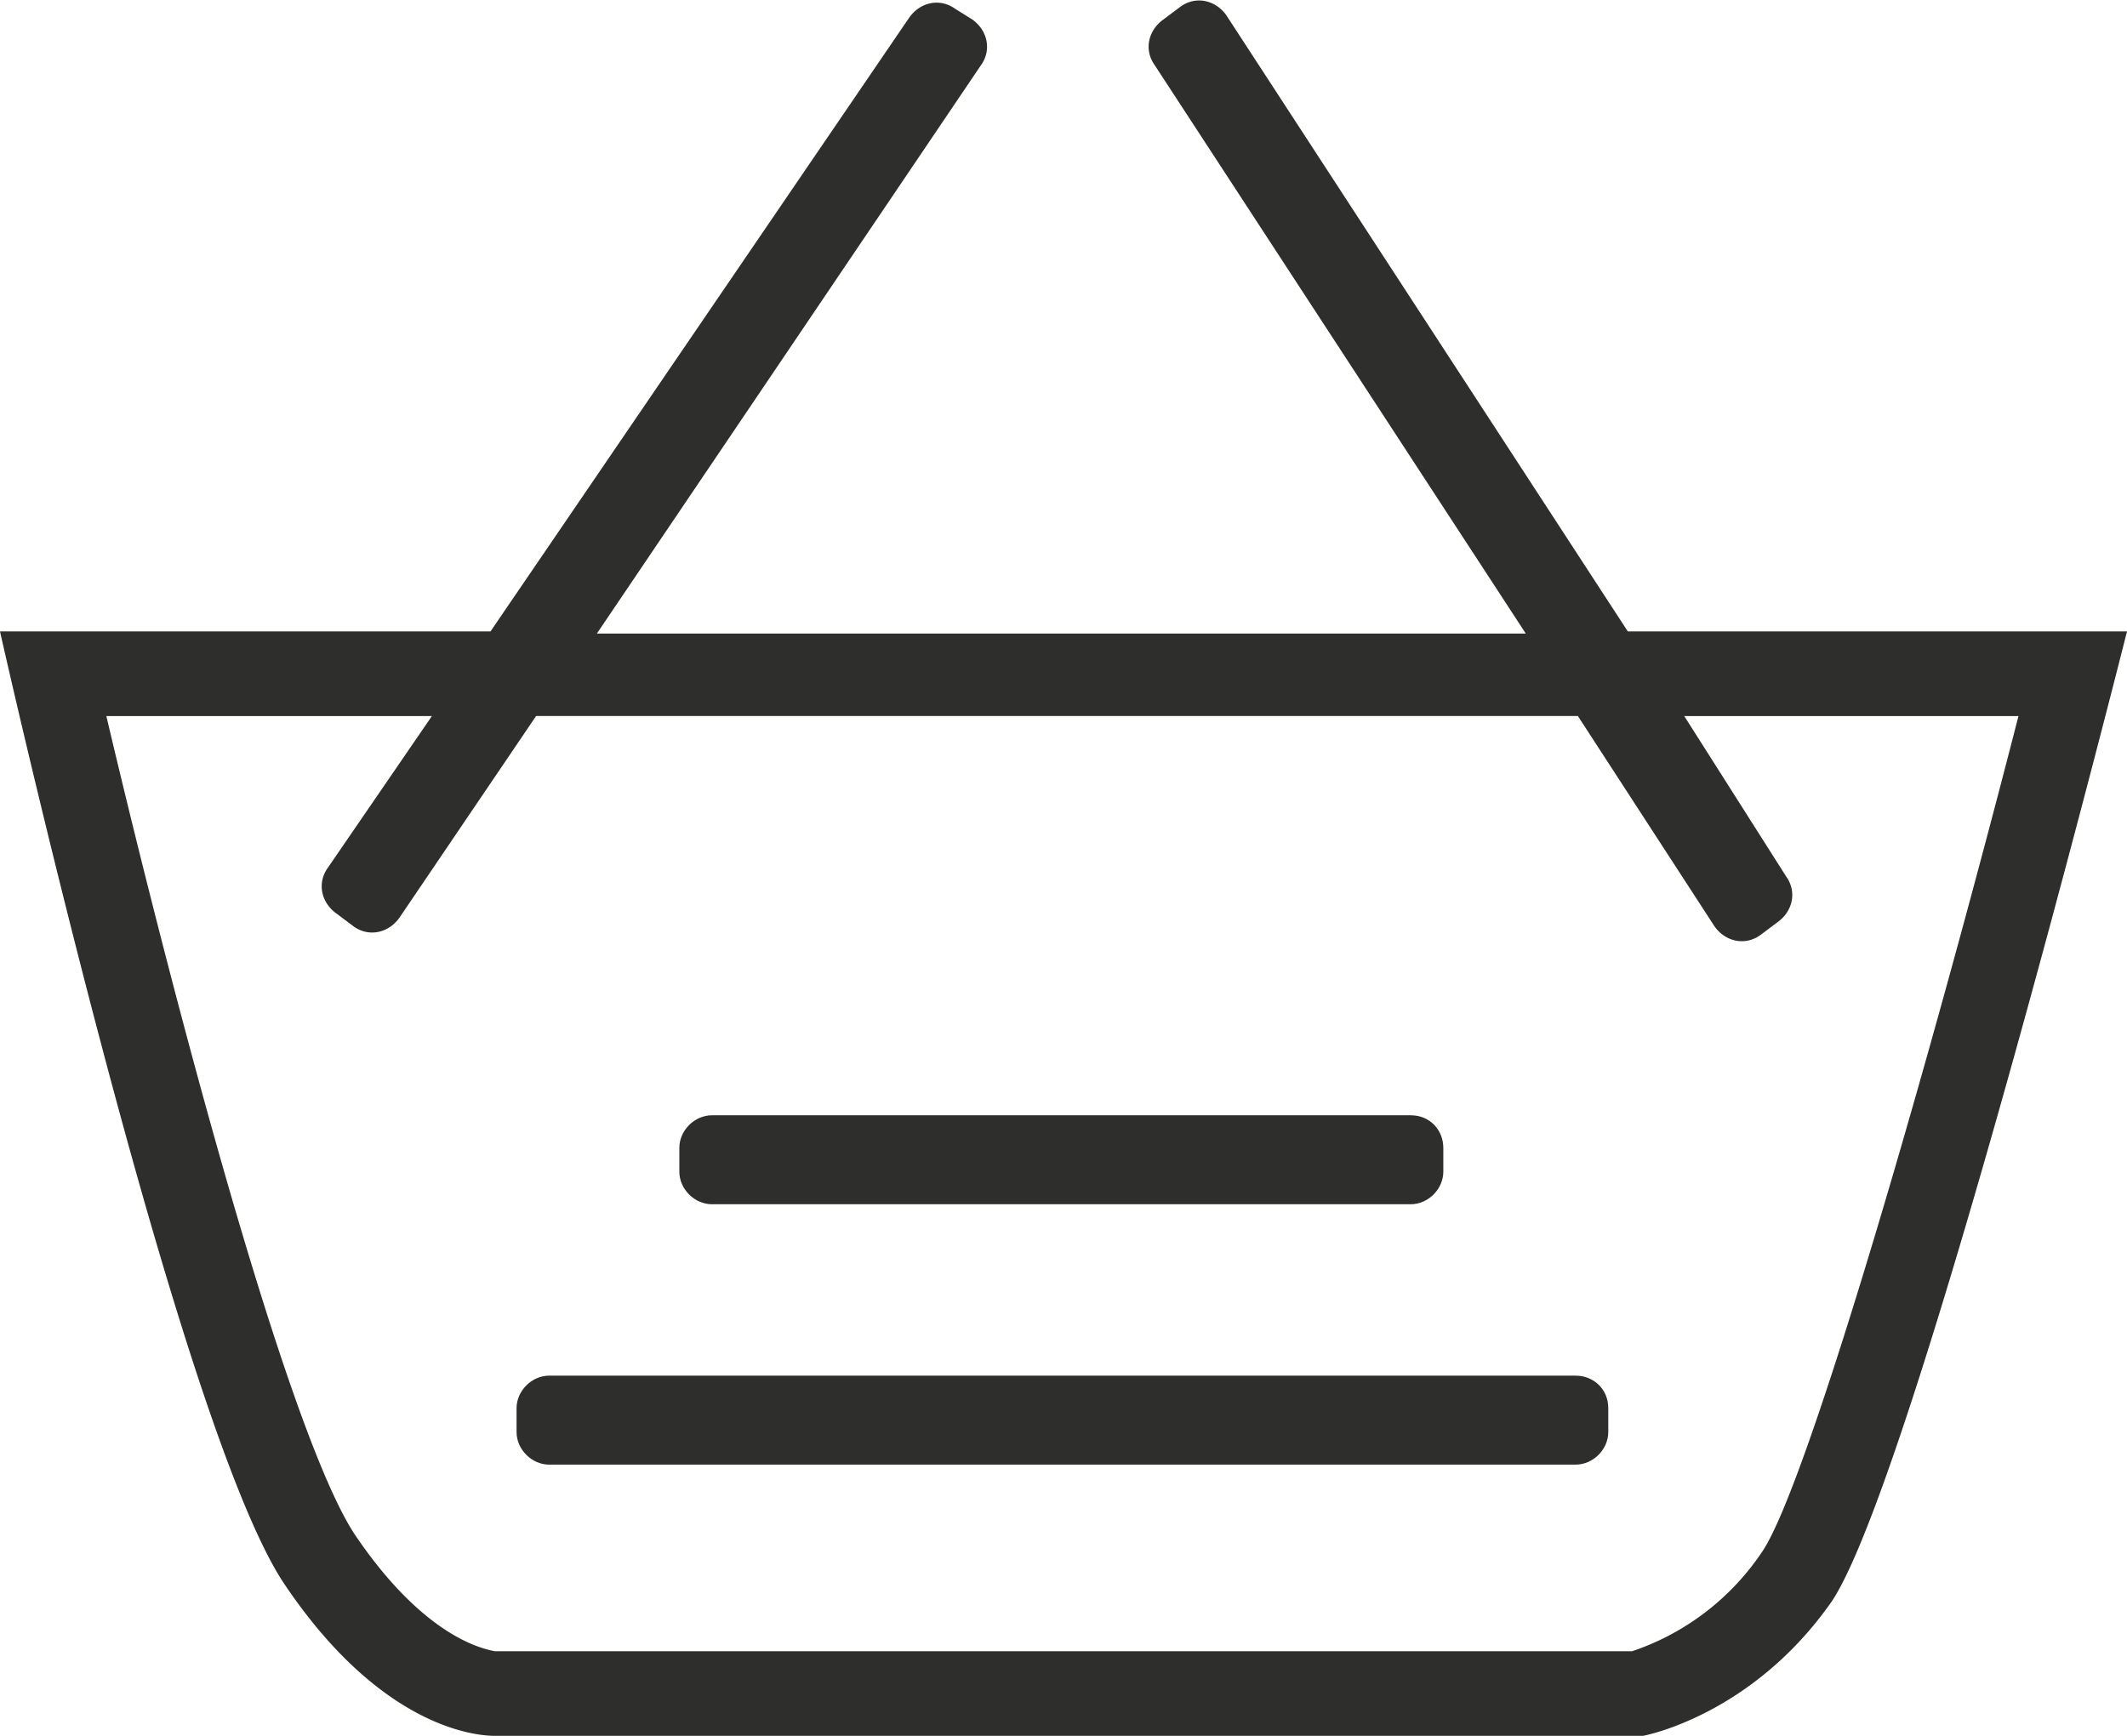<svg xmlns="http://www.w3.org/2000/svg" viewBox="0 0 98 80">
  <defs/>
  <path fill="#2e2e2d" d="M72.6 63.4H25.3c-.8 0-1.5.7-1.5 1.5V66c0 .8.7 1.5 1.5 1.5h47.3c.8 0 1.5-.7 1.5-1.5v-1.1c0-.9-.7-1.5-1.5-1.5z"/>
  <path fill="#2e2e2d" d="M75 29.1L56.5.7C56 0 55.1-.2 54.4.3l-.8.6c-.7.5-.9 1.4-.4 2.1l17.1 26.2H27.5L45.2 3c.5-.7.3-1.6-.4-2.1L44 .4c-.7-.5-1.6-.3-2.1.4L22.6 29.1H0S8.2 65.7 13.1 73c4.5 6.7 8.9 7 9.7 7h52.9s5-.9 8.7-6.2C88.2 68.1 98 29.1 98 29.1H75zm6.2 42.4a11.7 11.7 0 01-6 4.6H22.8c-.5-.1-3.2-.6-6.4-5.3C13.4 66.4 8.2 47 4.9 33h15l-4.8 7c-.5.7-.3 1.6.4 2.1l.8.6c.7.5 1.6.3 2.1-.4l6.3-9.3h48l6.3 9.7c.5.7 1.4.9 2.1.4l.8-.6c.7-.5.9-1.4.4-2.1L77.6 33H93c-4 15.6-9.7 35.4-11.8 38.5z"/>
  <path fill="#2e2e2d" d="M65 51.4H32.8c-.8 0-1.5.7-1.5 1.5V54c0 .8.7 1.5 1.5 1.5H65c.8 0 1.5-.7 1.5-1.5v-1.1c0-.8-.6-1.5-1.5-1.5z"/>
</svg>
